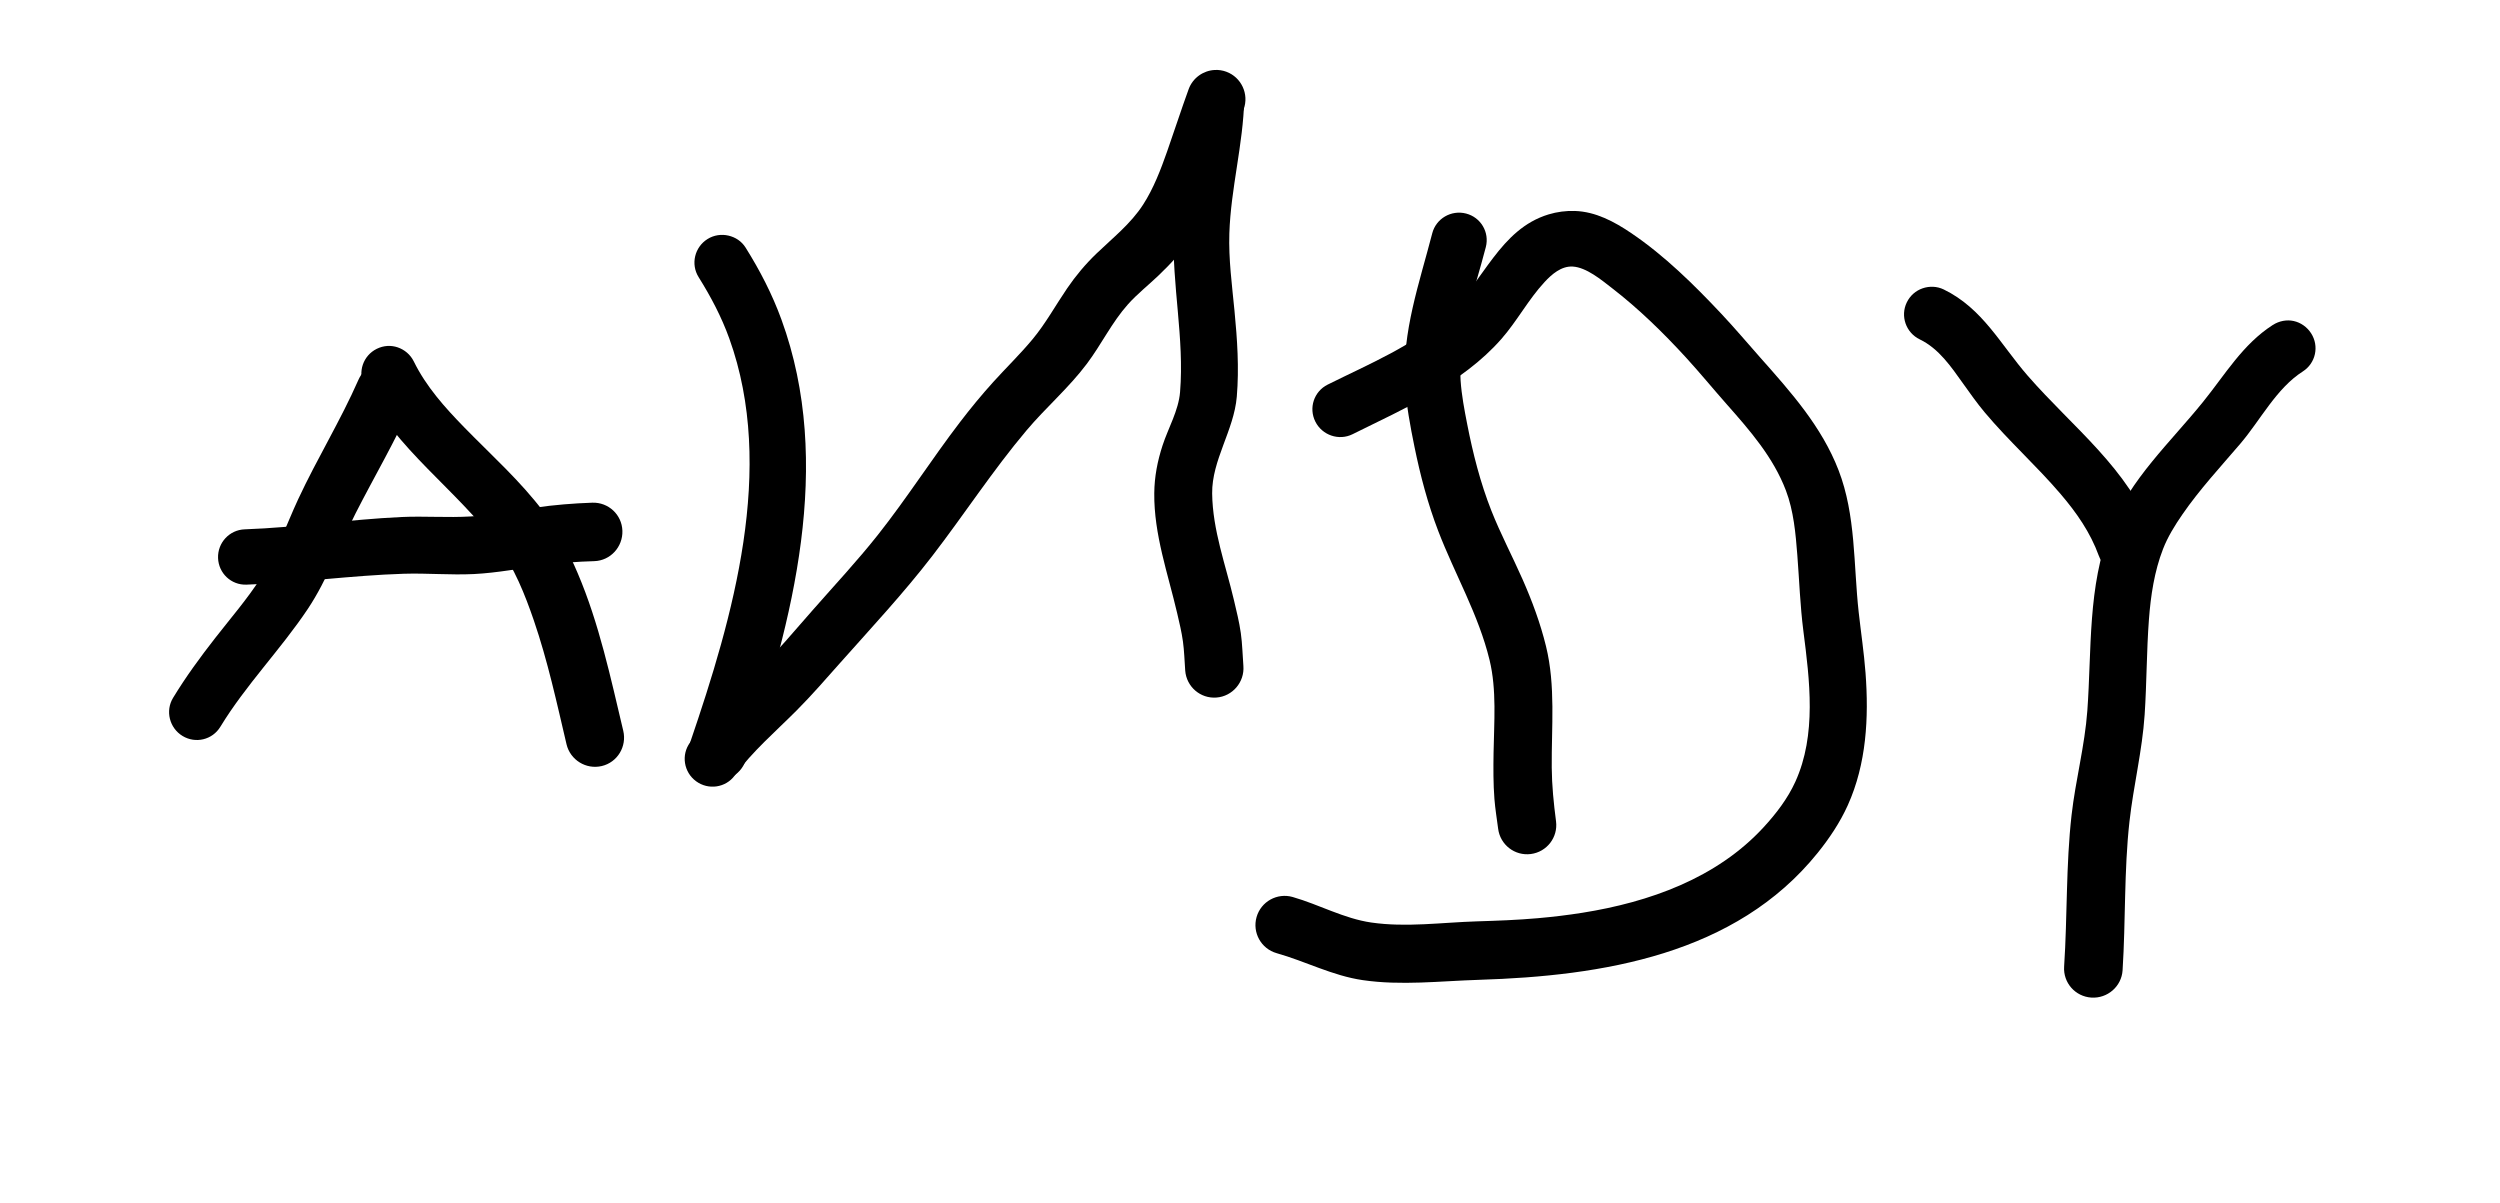 <svg width="752" height="362" xmlns="http://www.w3.org/2000/svg" xmlns:xlink="http://www.w3.org/1999/xlink" xml:space="preserve" overflow="hidden"><g transform="translate(-240 74)"><g><g><g><path d="M206.448 636.066C203.024 636.011 199.729 637.994 198.259 641.324 192.852 653.621 185.828 665.021 180.157 677.183 176.458 685.116 173.639 693.579 168.865 700.974 164.788 707.288 159.865 712.989 155.245 718.903 150.691 724.732 146.33 730.682 142.488 737.007 140.1 740.932 141.406 746.082 145.332 748.47 149.258 750.856 154.323 749.637 156.711 745.712 164.401 733.081 174.81 722.536 183.002 710.283 188.995 701.319 192.53 691.052 197.397 681.491 203.034 670.419 209.33 659.766 214.378 648.391 216.339 643.953 214.249 638.803 209.809 636.841 208.699 636.35 207.589 636.083 206.448 636.066Z" fill="#000000" fill-rule="nonzero" fill-opacity="1" transform="matrix(1 0 0 1 149.57 -601.095)"/><path d="M210.068 631.584C208.053 630.897 205.838 631.002 203.775 632.014 199.651 634.042 197.956 639.01 199.983 643.133 209.412 662.299 227.824 674.311 240.238 691.234 245.145 697.923 248.342 705.936 251.013 713.731 255.175 725.882 257.907 738.485 260.84 750.97 261.957 755.692 266.719 758.638 271.442 757.521 276.164 756.404 279.024 751.64 277.907 746.917 274.101 730.938 270.669 714.677 264.201 699.509 261.447 693.046 258.179 686.688 253.944 681.061 246.931 671.746 238.178 663.954 230.066 655.634 224.221 649.638 218.609 643.379 214.895 635.807 213.882 633.744 212.083 632.271 210.068 631.584Z" fill="#000000" fill-rule="nonzero" fill-opacity="1" transform="matrix(1 0 0 1 149.57 -601.095)"/><path d="M268.597 678.303C262.851 678.504 257.226 678.962 251.53 679.77 245.048 680.686 238.594 682.04 232.049 682.44 225.119 682.865 218.125 682.294 211.189 682.614 195.409 683.337 179.833 685.764 164.038 686.319 159.445 686.479 155.863 690.349 156.021 694.941 156.178 699.531 159.962 703.114 164.555 702.957 180.365 702.427 196.07 700.171 211.878 699.68 218.917 699.462 225.959 700.119 232.997 699.768 240.044 699.413 246.967 698.058 253.944 697.096 259.029 696.392 264.072 696.042 269.201 695.887 274.052 695.73 277.808 691.601 277.648 686.752 277.49 681.9 273.448 678.145 268.597 678.303Z" fill="#000000" fill-rule="nonzero" fill-opacity="1" transform="matrix(1 0 0 1 149.57 -601.095)"/><path d="M309.543 597.965C307.466 597.488 305.196 597.78 303.251 598.999 299.356 601.438 298.137 606.571 300.578 610.463 304.252 616.338 307.449 622.382 309.799 628.911 323.881 667.997 310.925 712.647 298.076 750.28 296.515 754.875 298.912 759.838 303.508 761.399 308.103 762.963 313.151 760.478 314.715 755.882 328.915 713.927 341.3 666.577 325.489 623.223 322.709 615.594 319.021 608.455 314.715 601.587 313.496 599.639 311.617 598.442 309.543 597.965Z" fill="#000000" fill-rule="nonzero" fill-opacity="1" transform="matrix(1 0 0 1 149.57 -601.095)"/><path d="M455.823 548.143C452.402 548.314 449.227 550.499 447.978 553.916 445.713 560.136 443.711 566.381 441.512 572.624 439.592 578.082 437.432 583.77 434.274 588.655 430.539 594.426 425.205 598.605 420.308 603.311 416.96 606.527 414.052 609.986 411.429 613.826 407.923 618.964 404.991 624.368 401 629.17 397.29 633.633 393.08 637.713 389.191 642.013 385.688 645.886 382.364 649.935 379.192 654.081 370.669 665.217 363.16 677.048 354.452 688.045 348.29 695.827 341.43 703.167 334.884 710.628 329.439 716.837 324.071 723.215 318.248 729.074 311.261 736.105 303.905 742.424 297.991 750.451 295.268 754.153 296.101 759.366 299.803 762.089 303.502 764.814 308.715 764.066 311.438 760.365 316.839 753.022 323.663 747.221 330.057 740.797 334.586 736.251 338.812 731.371 343.074 726.574 352.499 715.968 362.261 705.5 370.917 694.252 380.488 681.809 389.062 668.596 399.19 656.58 405.033 649.649 411.92 643.773 417.376 636.497 421.732 630.696 424.857 624.089 429.704 618.653 432.514 615.503 435.885 612.86 438.928 609.947 442.723 606.314 446.13 602.638 449.012 598.224 456.532 586.713 459.85 572.737 464.528 559.952 466.194 555.392 463.83 550.325 459.271 548.659 458.131 548.242 456.962 548.085 455.823 548.143Z" fill="#000000" fill-rule="nonzero" fill-opacity="1" transform="matrix(1 0 0 1 149.57 -601.095)"/><path d="M456.598 548.399C452.005 548.295 448.171 551.911 448.066 556.504 447.754 570.028 443.975 583.161 443.495 596.671 442.922 612.844 446.717 628.85 445.393 645.031 444.938 650.592 441.829 655.861 440.133 661.063 438.591 665.802 437.684 670.474 437.634 675.459 437.51 687.874 441.752 699.636 444.53 711.577 445.178 714.363 445.862 717.19 446.254 720.023 446.659 722.939 446.723 725.879 446.943 728.817 447.313 733.655 451.5 737.288 456.341 736.918 461.179 736.549 464.812 732.276 464.443 727.438 464.186 724.133 464.131 720.804 463.667 717.524 463.193 714.167 462.374 710.912 461.599 707.611 459.105 697.01 455.18 686.556 455.048 675.544 454.926 665.484 461.61 656.534 462.459 646.41 463.185 637.779 462.597 629.231 461.77 620.636 461.025 612.879 459.966 605.087 460.219 597.275 460.661 583.71 464.387 570.533 464.702 556.934 464.807 552.341 461.193 548.507 456.598 548.399Z" fill="#000000" fill-rule="nonzero" fill-opacity="1" transform="matrix(1 0 0 1 149.57 -601.095)"/><path d="M564.175 590.553C561.51 590.462 558.799 590.812 556.244 591.587 541.55 596.051 536.616 611.892 526.161 621.497 515.784 631.03 502.235 636.577 489.784 642.789 485.674 644.841 484.027 649.798 486.079 653.908 488.129 658.02 493.174 659.753 497.284 657.703 513.031 649.853 530.147 642.587 542.022 629.082 546.766 623.687 550.148 617.205 555.039 611.93 557.193 609.605 560.073 607.087 563.485 607.274 567.634 607.506 572.174 611.329 575.294 613.74 583.334 619.946 590.685 627.126 597.535 634.599 601.76 639.211 605.719 644.052 609.862 648.738 616.843 656.63 623.814 664.624 627.617 674.595 629.965 680.749 630.558 687.587 631.065 694.078 631.658 701.663 631.909 709.279 632.878 716.835 634.781 731.719 636.902 748.106 630.461 762.262 628.153 767.338 624.658 771.881 620.895 775.966 606.789 791.283 586.545 798.447 566.417 801.655 561.954 802.366 557.472 802.896 552.97 803.293 546.907 803.826 540.775 804.055 534.696 804.239 524.137 804.562 513.412 806.118 502.886 804.587 494.68 803.39 487.194 799.183 479.269 796.913 474.602 795.586 469.736 798.279 468.406 802.948 467.08 807.616 469.775 812.481 474.442 813.808 483.194 816.28 491.207 820.575 500.302 821.912 511.892 823.617 523.671 822.188 535.297 821.827 572.453 820.668 612.518 814.283 637.186 783.64 640.731 779.237 643.906 774.49 646.237 769.329 651.872 756.848 652.595 742.981 651.582 729.507 651.119 723.372 650.189 717.254 649.513 711.144 647.944 696.949 648.708 682.112 643.478 668.563 638.4 655.4 629.17 645.086 619.946 634.687 616.052 630.293 612.248 625.778 608.223 621.497 599.948 612.697 591.124 603.984 581.07 597.19 576 593.764 570.422 590.763 564.175 590.553Z" fill="#000000" fill-rule="nonzero" fill-opacity="1" transform="matrix(1 0 0 1 149.57 -601.095)"/><path d="M531.419 591.328C526.97 590.181 522.393 592.826 521.249 597.275 517.404 612.17 512.107 626.994 513.059 642.617 513.445 648.954 514.634 655.284 515.903 661.493 517.657 670.086 519.911 678.642 523.058 686.837 528.067 699.884 535.17 711.949 538.489 725.626 540.673 734.637 539.837 744.407 539.694 753.557 539.622 758.155 539.597 762.842 539.953 767.434 540.188 770.455 540.69 773.392 541.073 776.399 541.697 781.212 546.088 784.608 550.901 783.985 555.715 783.361 559.11 778.97 558.487 774.156 557.778 768.72 557.237 763.443 557.193 757.951 557.097 745.828 558.393 733.407 555.469 721.488 553.765 714.537 551.29 707.862 548.399 701.319 545.346 694.398 541.782 687.673 539.004 680.631 535.711 672.276 533.485 663.487 531.764 654.685 530.917 650.349 530.078 645.997 529.78 641.583 528.859 627.888 534.012 614.463 537.366 601.413 538.513 596.964 535.868 592.476 531.419 591.328Z" fill="#000000" fill-rule="nonzero" fill-opacity="1" transform="matrix(1 0 0 1 149.57 -601.095)"/><path d="M668.737 613.826C666.723 614.523 664.999 615.983 663.995 618.049 661.987 622.183 663.738 627.162 667.873 629.17 673.682 631.976 677.326 637.423 680.976 642.532 683.064 645.453 685.13 648.396 687.441 651.149 694.635 659.731 703.015 667.203 710.283 675.718 715.089 681.348 719.212 687.279 721.747 694.252 723.424 698.806 728.486 701.098 733.04 699.421 737.594 697.747 739.889 692.685 738.212 688.131 730.748 668.058 713.966 655.728 700.37 640.116 692.188 630.721 686.837 619.88 675.114 614.17 673.048 613.166 670.747 613.13 668.737 613.826Z" fill="#000000" fill-rule="nonzero" fill-opacity="1" transform="matrix(1 0 0 1 149.57 -601.095)"/><path d="M780.363 623.654C778.283 623.198 776.005 623.621 774.071 624.859 765.029 630.671 759.741 639.779 753.124 647.961 743.252 660.172 731.222 671.161 725.283 686.062 718.374 703.39 719.626 722.646 718.299 740.885 717.532 751.427 714.752 761.769 713.56 772.261 711.842 787.372 712.316 802.692 711.318 817.86 711.003 822.704 714.664 826.855 719.507 827.17 724.351 827.484 728.588 823.824 728.902 818.98 729.854 804.09 729.322 789.079 730.971 774.245 732.166 763.498 734.822 752.895 735.539 742.09 736.174 732.533 736.113 722.942 736.833 713.387 737.368 706.264 738.463 698.96 741.056 692.268 742.485 688.58 744.6 685.168 746.832 681.924 752.073 674.303 758.34 667.567 764.331 660.547 770.364 653.477 775.152 643.908 783.121 638.825 786.991 636.345 788.1 631.228 785.62 627.361 784.382 625.424 782.443 624.109 780.363 623.654Z" fill="#000000" fill-rule="nonzero" fill-opacity="1" transform="matrix(1 0 0 1 149.57 -601.095)"/></g></g></g></g></svg>